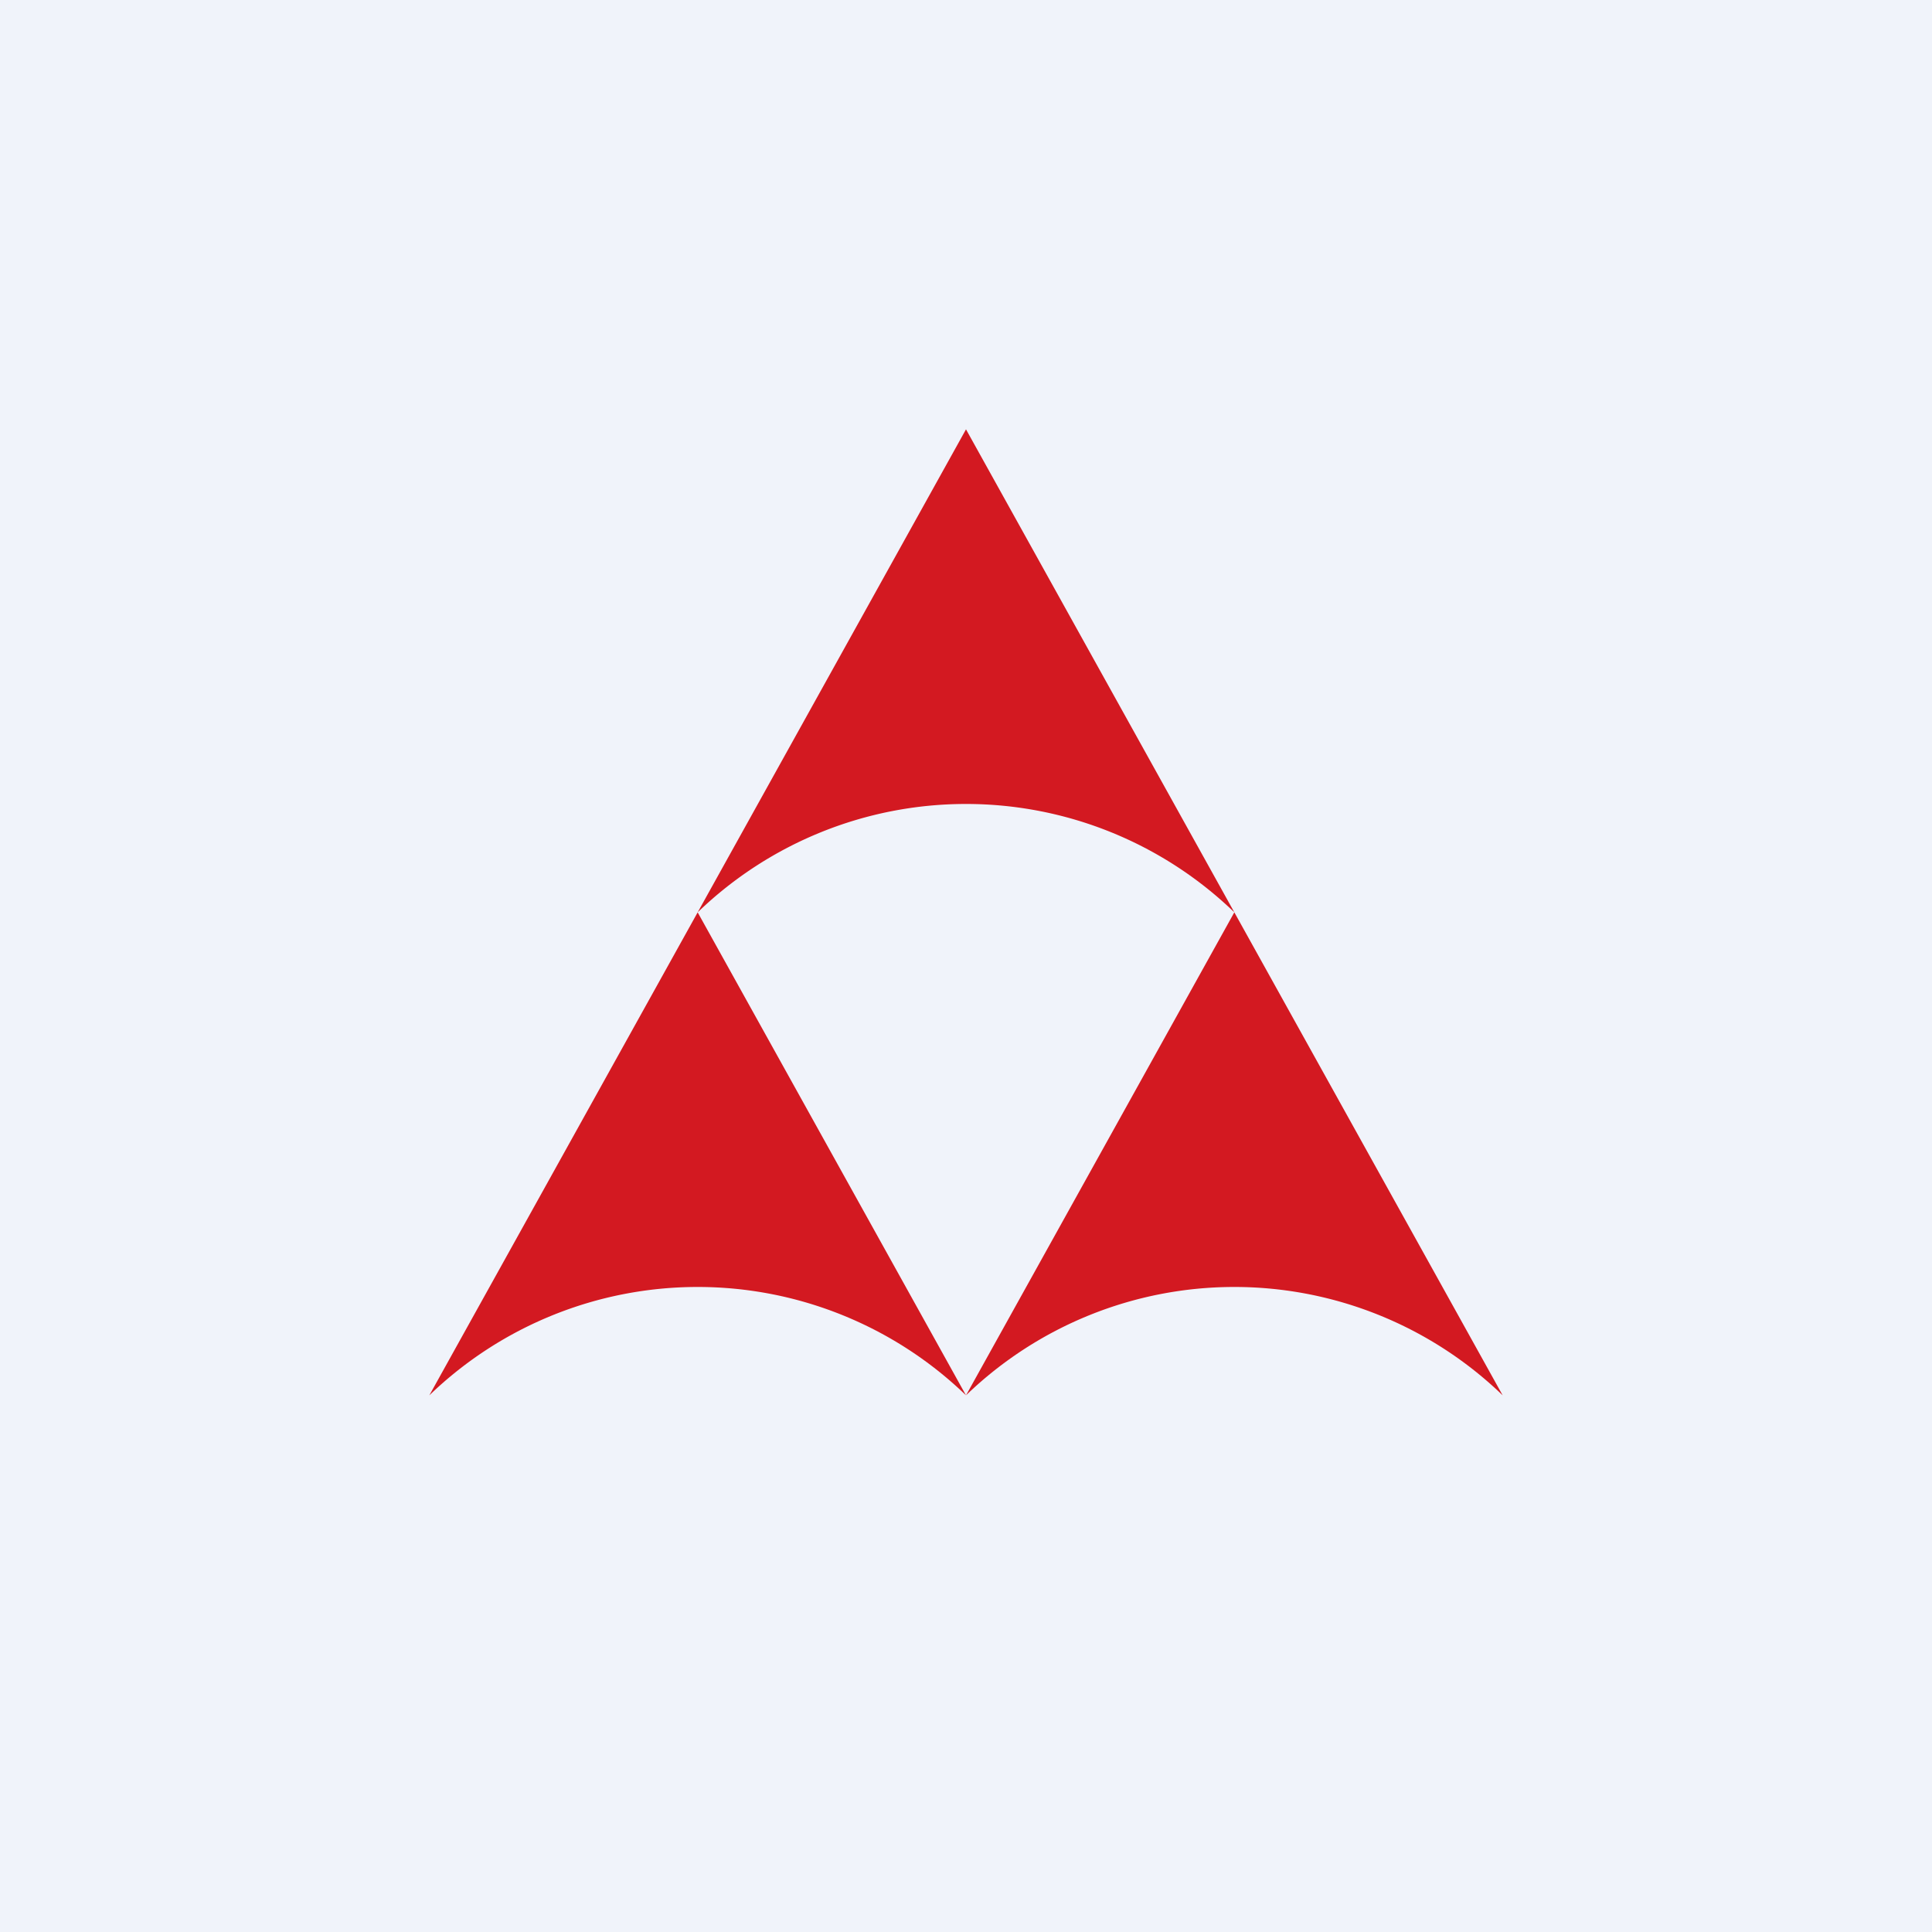 <!-- by TradingView --><svg width="18" height="18" viewBox="0 0 18 18" xmlns="http://www.w3.org/2000/svg"><path fill="#F0F3FA" d="M0 0h18v18H0z"/><path d="M11.5 8.5 9 4 6.5 8.5a3.6 3.6 0 0 1 5 0ZM9 13 6.5 8.5 4 13a3.6 3.6 0 0 1 5 0Zm2.5-4.5L14 13a3.6 3.6 0 0 0-5 0l2.5-4.5Z" fill="#D31921"/></svg>